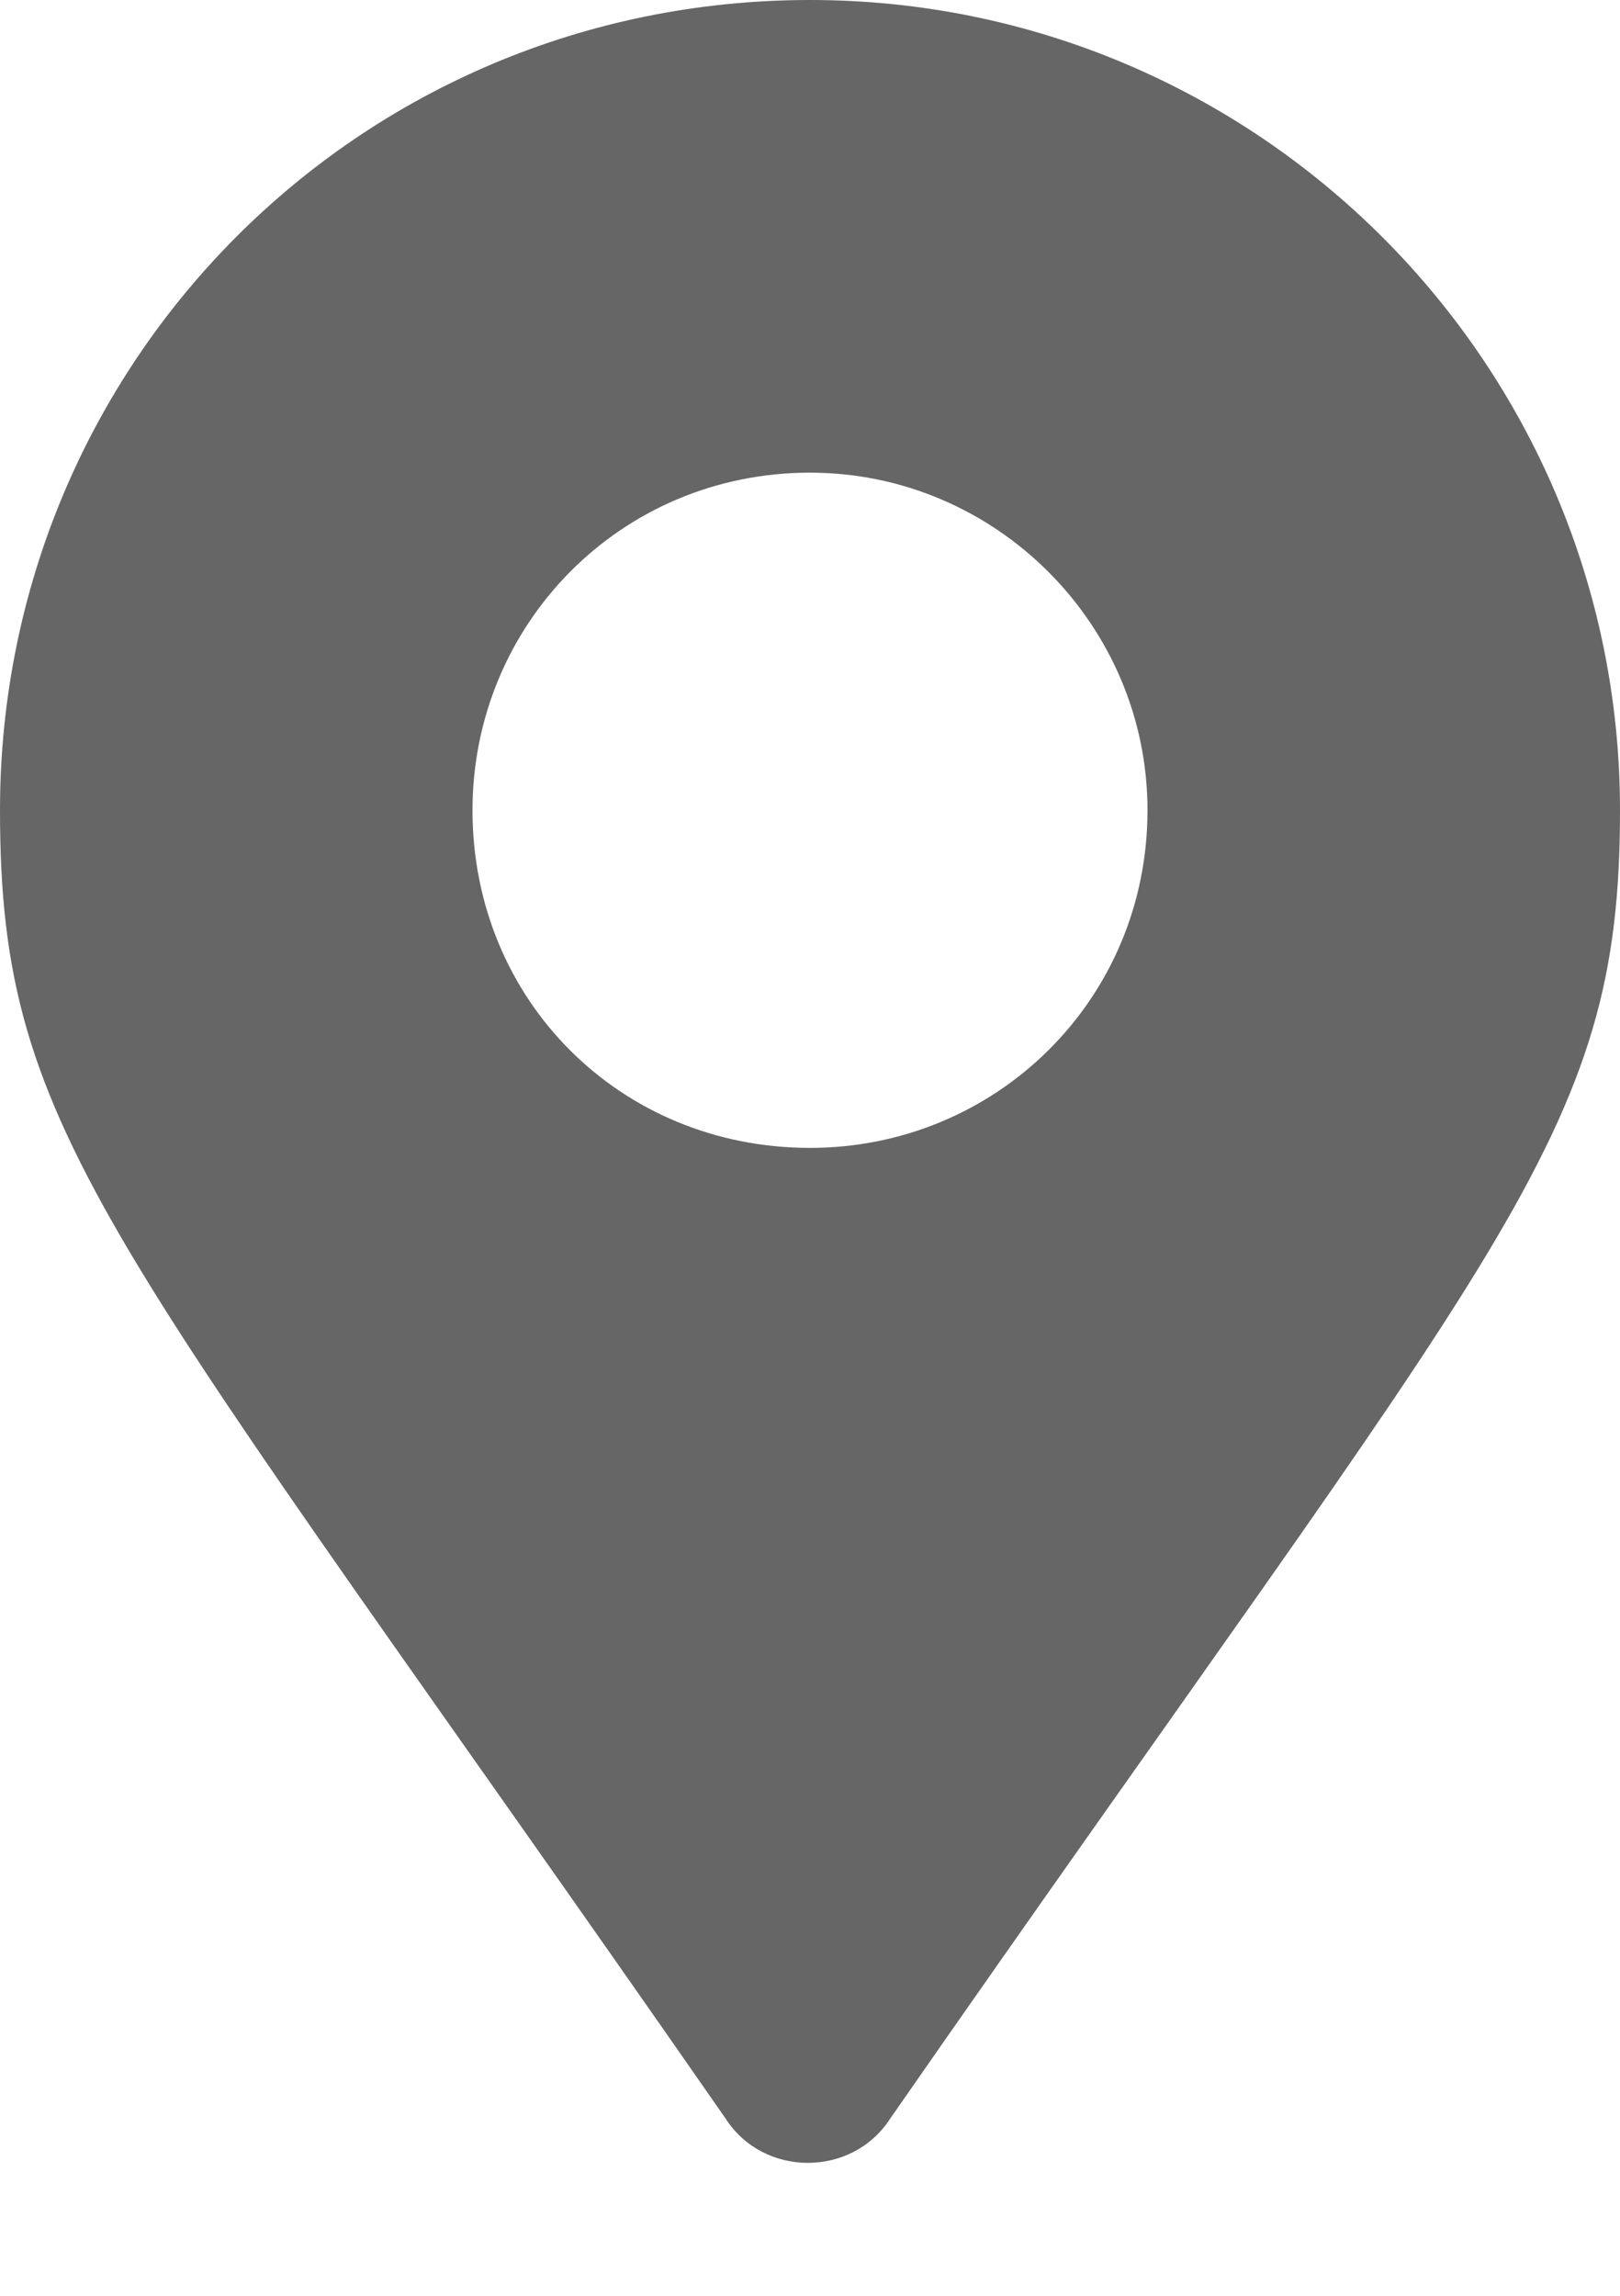 <svg width="12" height="17" viewBox="0 0 12 17" fill="none" xmlns="http://www.w3.org/2000/svg">
<path d="M5.375 15.688C5.656 16.125 6.312 16.125 6.594 15.688C11.156 9.125 12 8.438 12 6C12 2.688 9.312 0 6 0C2.656 0 0 2.688 0 6C0 8.438 0.812 9.125 5.375 15.688ZM6 8.5C4.594 8.5 3.5 7.406 3.5 6C3.5 4.625 4.594 3.5 6 3.5C7.375 3.5 8.5 4.625 8.5 6C8.5 7.406 7.375 8.5 6 8.5Z" fill="#666666"/>
</svg>
